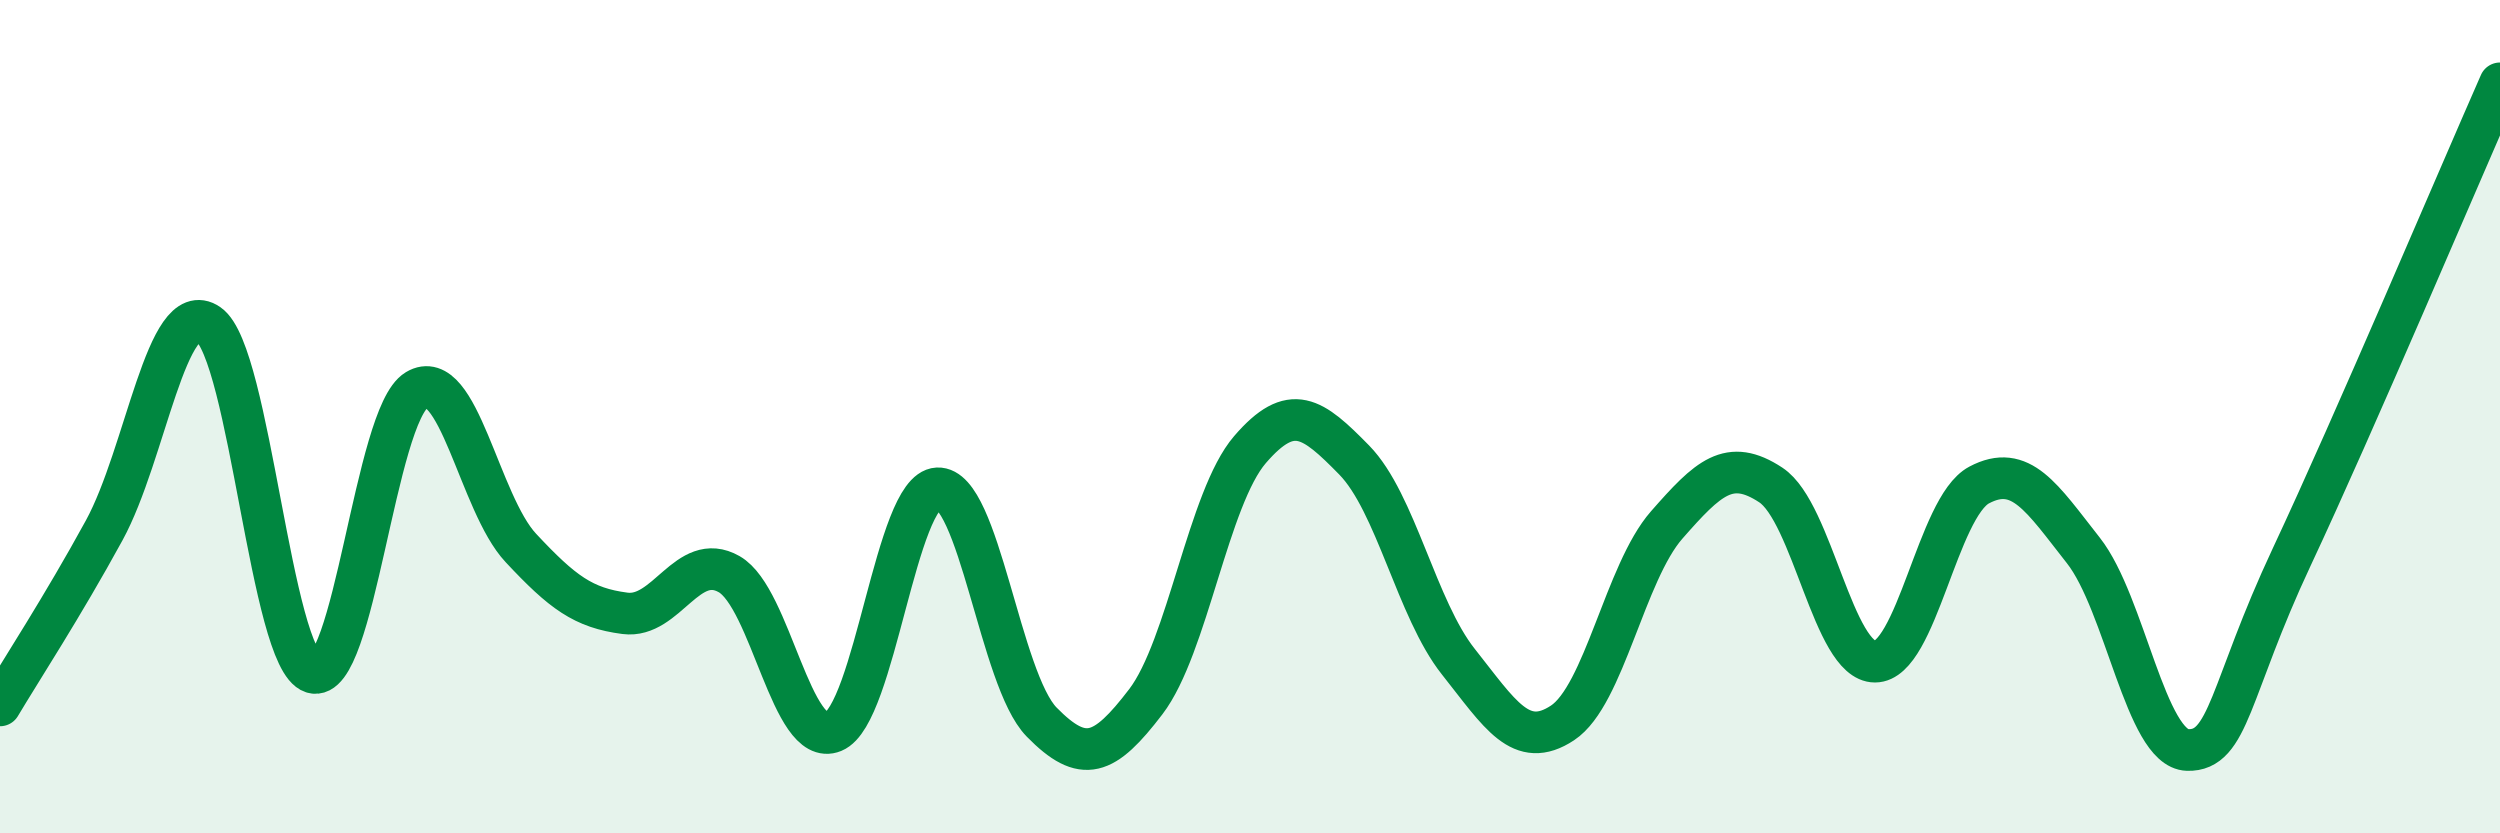 
    <svg width="60" height="20" viewBox="0 0 60 20" xmlns="http://www.w3.org/2000/svg">
      <path
        d="M 0,16.93 C 0.5,16.09 1.5,14.56 2.5,12.73 C 3.5,10.9 4,7.1 5,7.78 C 6,8.46 6.5,15.82 7.5,16.14 C 8.5,16.46 9,9.96 10,9.36 C 11,8.76 11.5,12.08 12.5,13.15 C 13.5,14.22 14,14.59 15,14.72 C 16,14.85 16.5,13.21 17.5,13.78 C 18.5,14.35 19,17.97 20,17.56 C 21,17.15 21.5,11.77 22.5,11.72 C 23.5,11.67 24,16.31 25,17.33 C 26,18.35 26.5,18.15 27.5,16.84 C 28.5,15.53 29,11.95 30,10.79 C 31,9.63 31.5,10.02 32.5,11.04 C 33.5,12.06 34,14.62 35,15.88 C 36,17.14 36.5,18.01 37.5,17.35 C 38.5,16.69 39,13.74 40,12.6 C 41,11.46 41.5,10.98 42.5,11.64 C 43.5,12.3 44,15.88 45,15.88 C 46,15.88 46.5,12.17 47.5,11.64 C 48.5,11.11 49,11.94 50,13.21 C 51,14.48 51.5,17.97 52.5,18 C 53.5,18.03 53.5,16.57 55,13.37 C 56.5,10.17 59,4.27 60,2L60 20L0 20Z"
        fill="#008740"
        opacity="0.1"
        stroke-linecap="round"
        stroke-linejoin="round"
      />
      <path
        d="M 0,16.93 C 0.5,16.09 1.5,14.56 2.5,12.73 C 3.5,10.9 4,7.1 5,7.78 C 6,8.46 6.5,15.82 7.5,16.14 C 8.5,16.46 9,9.96 10,9.36 C 11,8.76 11.5,12.08 12.5,13.15 C 13.5,14.22 14,14.59 15,14.72 C 16,14.85 16.5,13.21 17.5,13.78 C 18.5,14.35 19,17.97 20,17.56 C 21,17.15 21.5,11.77 22.5,11.72 C 23.5,11.67 24,16.31 25,17.33 C 26,18.35 26.5,18.15 27.5,16.84 C 28.5,15.53 29,11.95 30,10.79 C 31,9.63 31.5,10.02 32.5,11.04 C 33.5,12.06 34,14.62 35,15.88 C 36,17.14 36.5,18.01 37.5,17.35 C 38.5,16.69 39,13.74 40,12.6 C 41,11.46 41.5,10.98 42.5,11.64 C 43.5,12.3 44,15.88 45,15.88 C 46,15.88 46.5,12.17 47.5,11.64 C 48.5,11.11 49,11.94 50,13.21 C 51,14.48 51.5,17.97 52.5,18 C 53.5,18.03 53.5,16.57 55,13.37 C 56.5,10.17 59,4.27 60,2"
        stroke="#008740"
        stroke-width="1"
        fill="none"
        stroke-linecap="round"
        stroke-linejoin="round"
      />
    </svg>
  